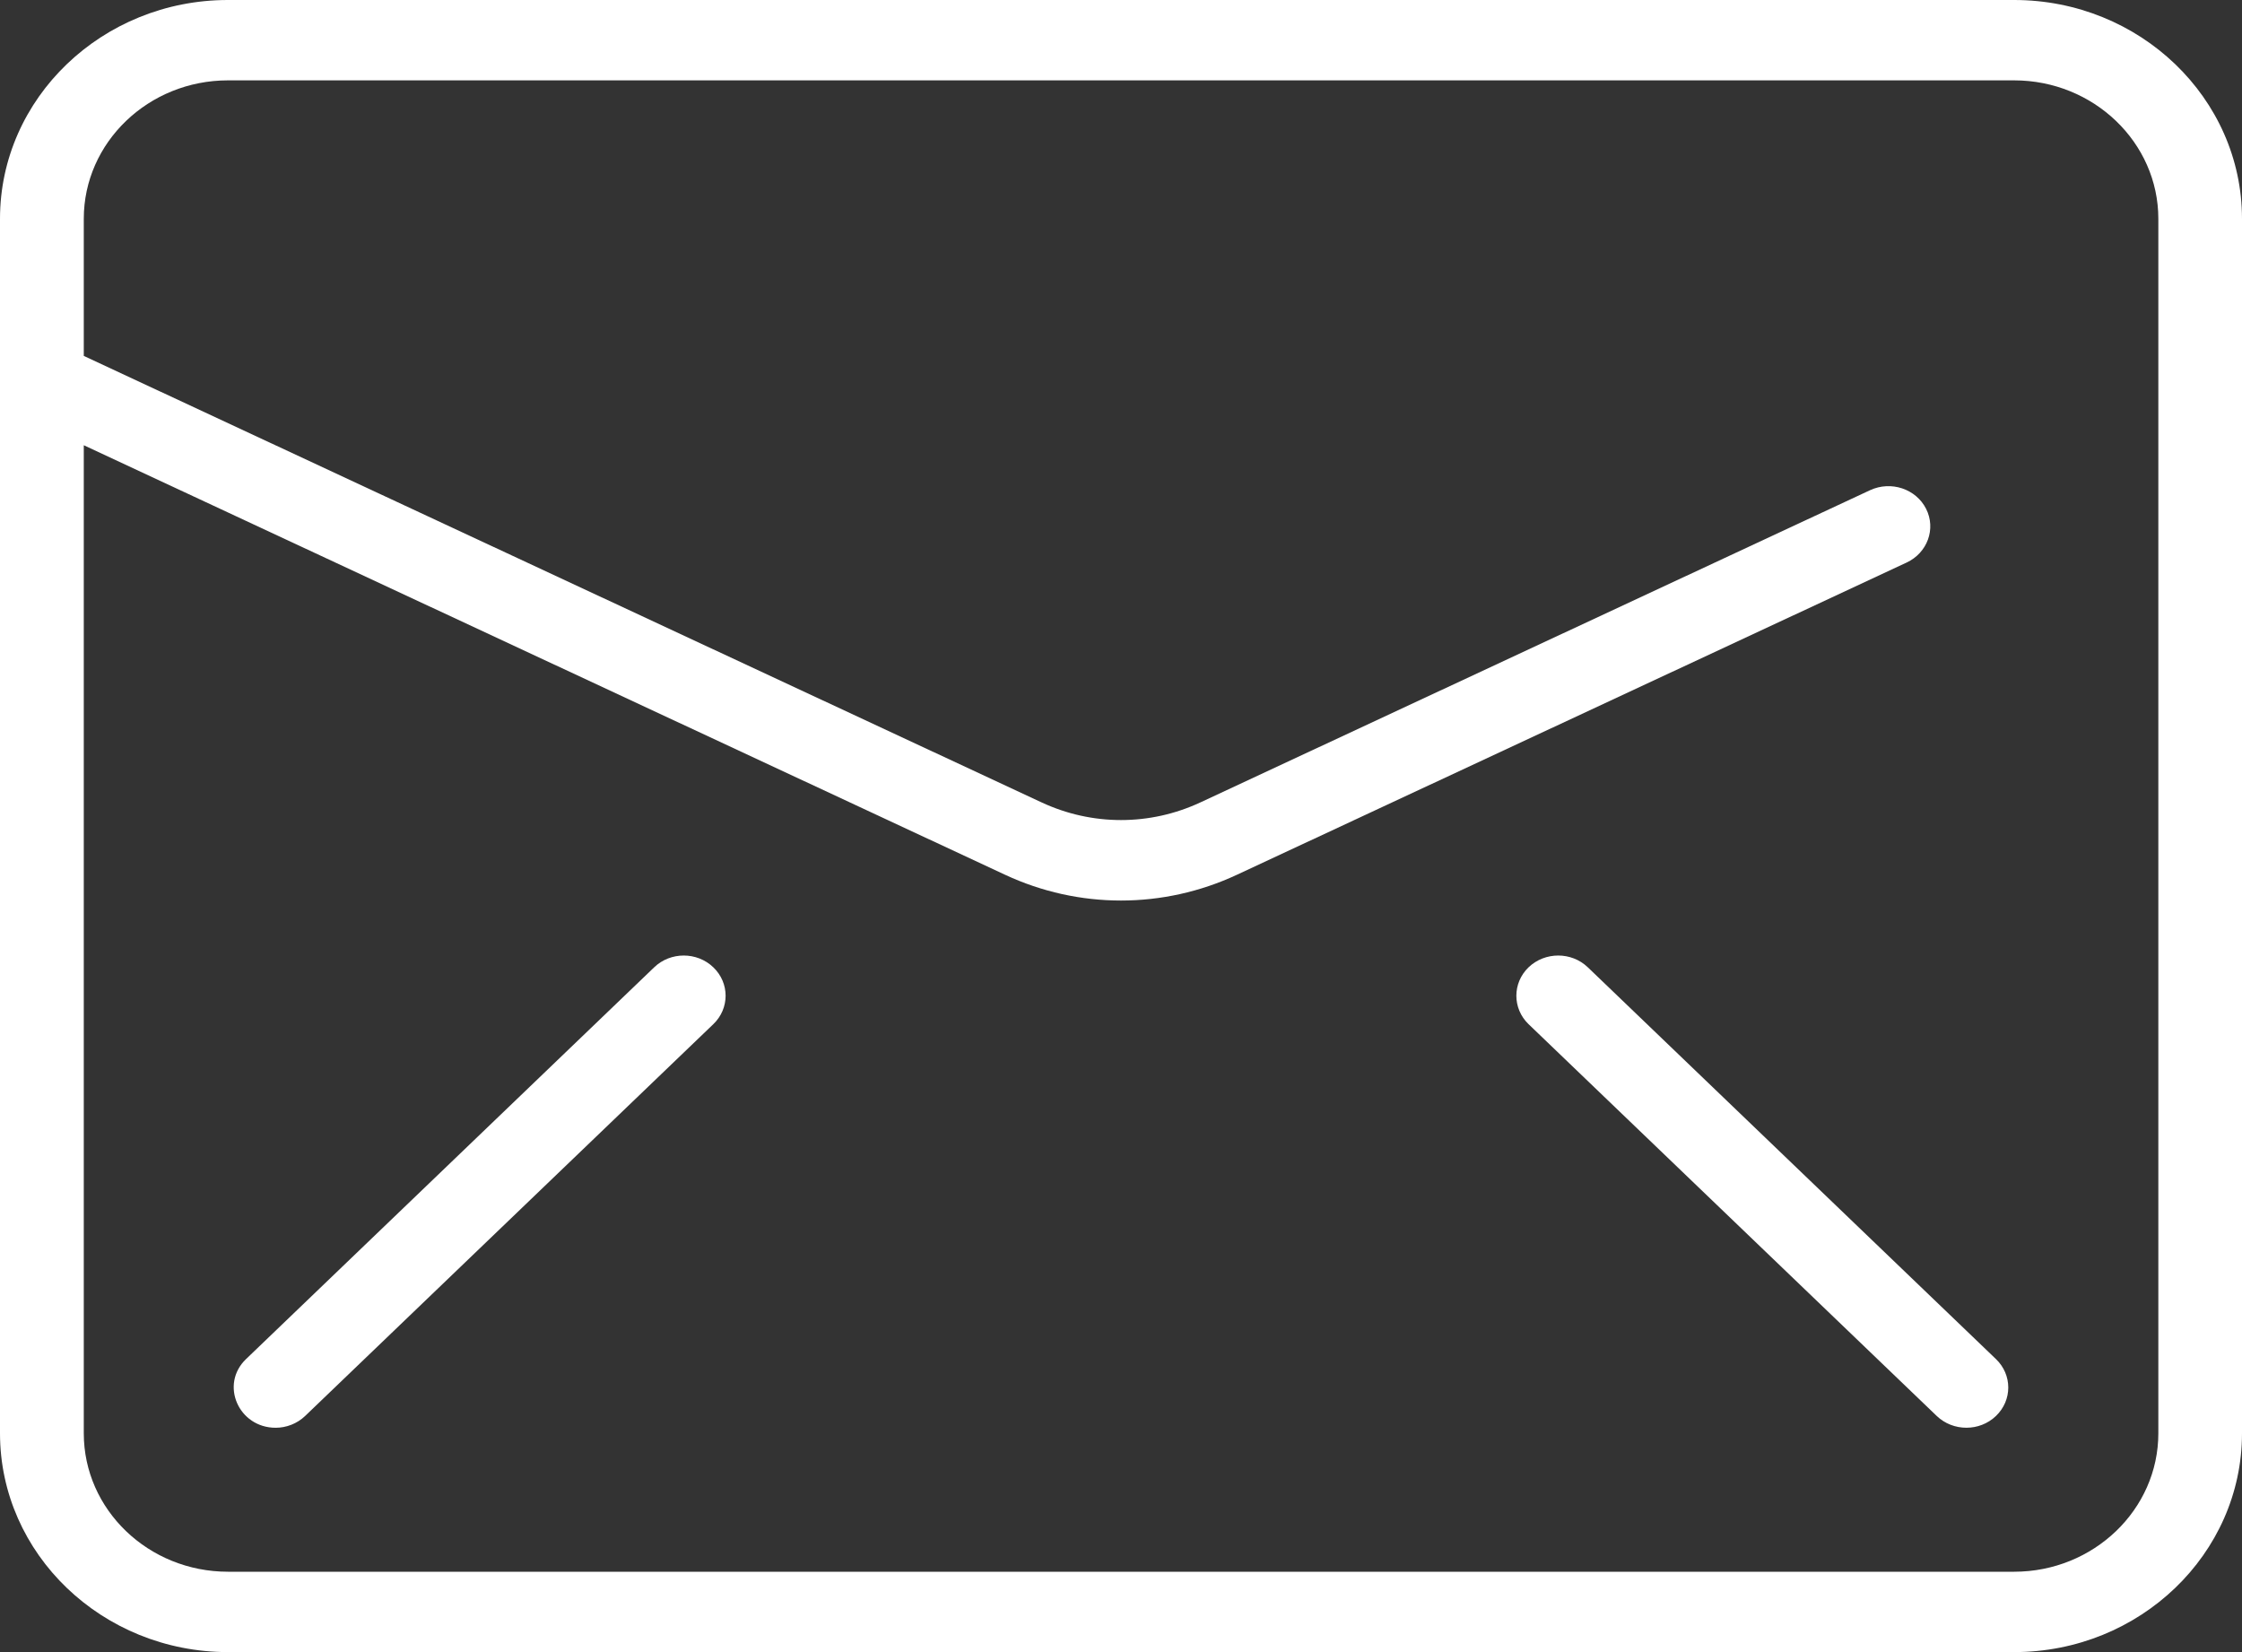 <svg width="19" height="14" viewBox="0 0 19 14" fill="none" xmlns="http://www.w3.org/2000/svg">
<rect x="0" y="0" width="19" height="14" fill="#333333" stroke="none"/>
<path d="M6.045 8.197C6.184 8.33 6.184 8.546 6.045 8.679L2.586 11.999C2.517 12.065 2.426 12.099 2.336 12.099C2.022 12.099 1.861 11.732 2.085 11.517L5.544 8.197C5.682 8.064 5.907 8.064 6.045 8.197ZM13.456 8.197C13.318 8.064 13.093 8.064 12.954 8.197C12.816 8.33 12.816 8.546 12.954 8.679L16.413 11.999C16.552 12.132 16.777 12.132 16.915 11.999C17.054 11.866 17.054 11.65 16.915 11.517L13.456 8.197ZM19 1.854V12.146C19 13.168 18.134 14 17.069 14H1.932C0.866 14 0 13.168 0 12.146V1.854C0 0.832 0.866 0 1.932 0H17.069C18.134 0 19 0.832 19 1.854ZM18.291 1.854C18.291 1.207 17.742 0.681 17.069 0.681H1.932C1.258 0.681 0.71 1.207 0.71 1.854V3.016L8.828 6.8C9.255 6.999 9.745 6.999 10.172 6.8L15.848 4.154C16.025 4.072 16.237 4.142 16.323 4.312C16.408 4.481 16.335 4.684 16.158 4.767L10.482 7.413C9.858 7.704 9.142 7.704 8.518 7.413L0.71 3.773V12.146C0.71 12.793 1.258 13.319 1.932 13.319H17.069C17.742 13.319 18.291 12.793 18.291 12.146V1.854Z" fill="white"/>
</svg>
